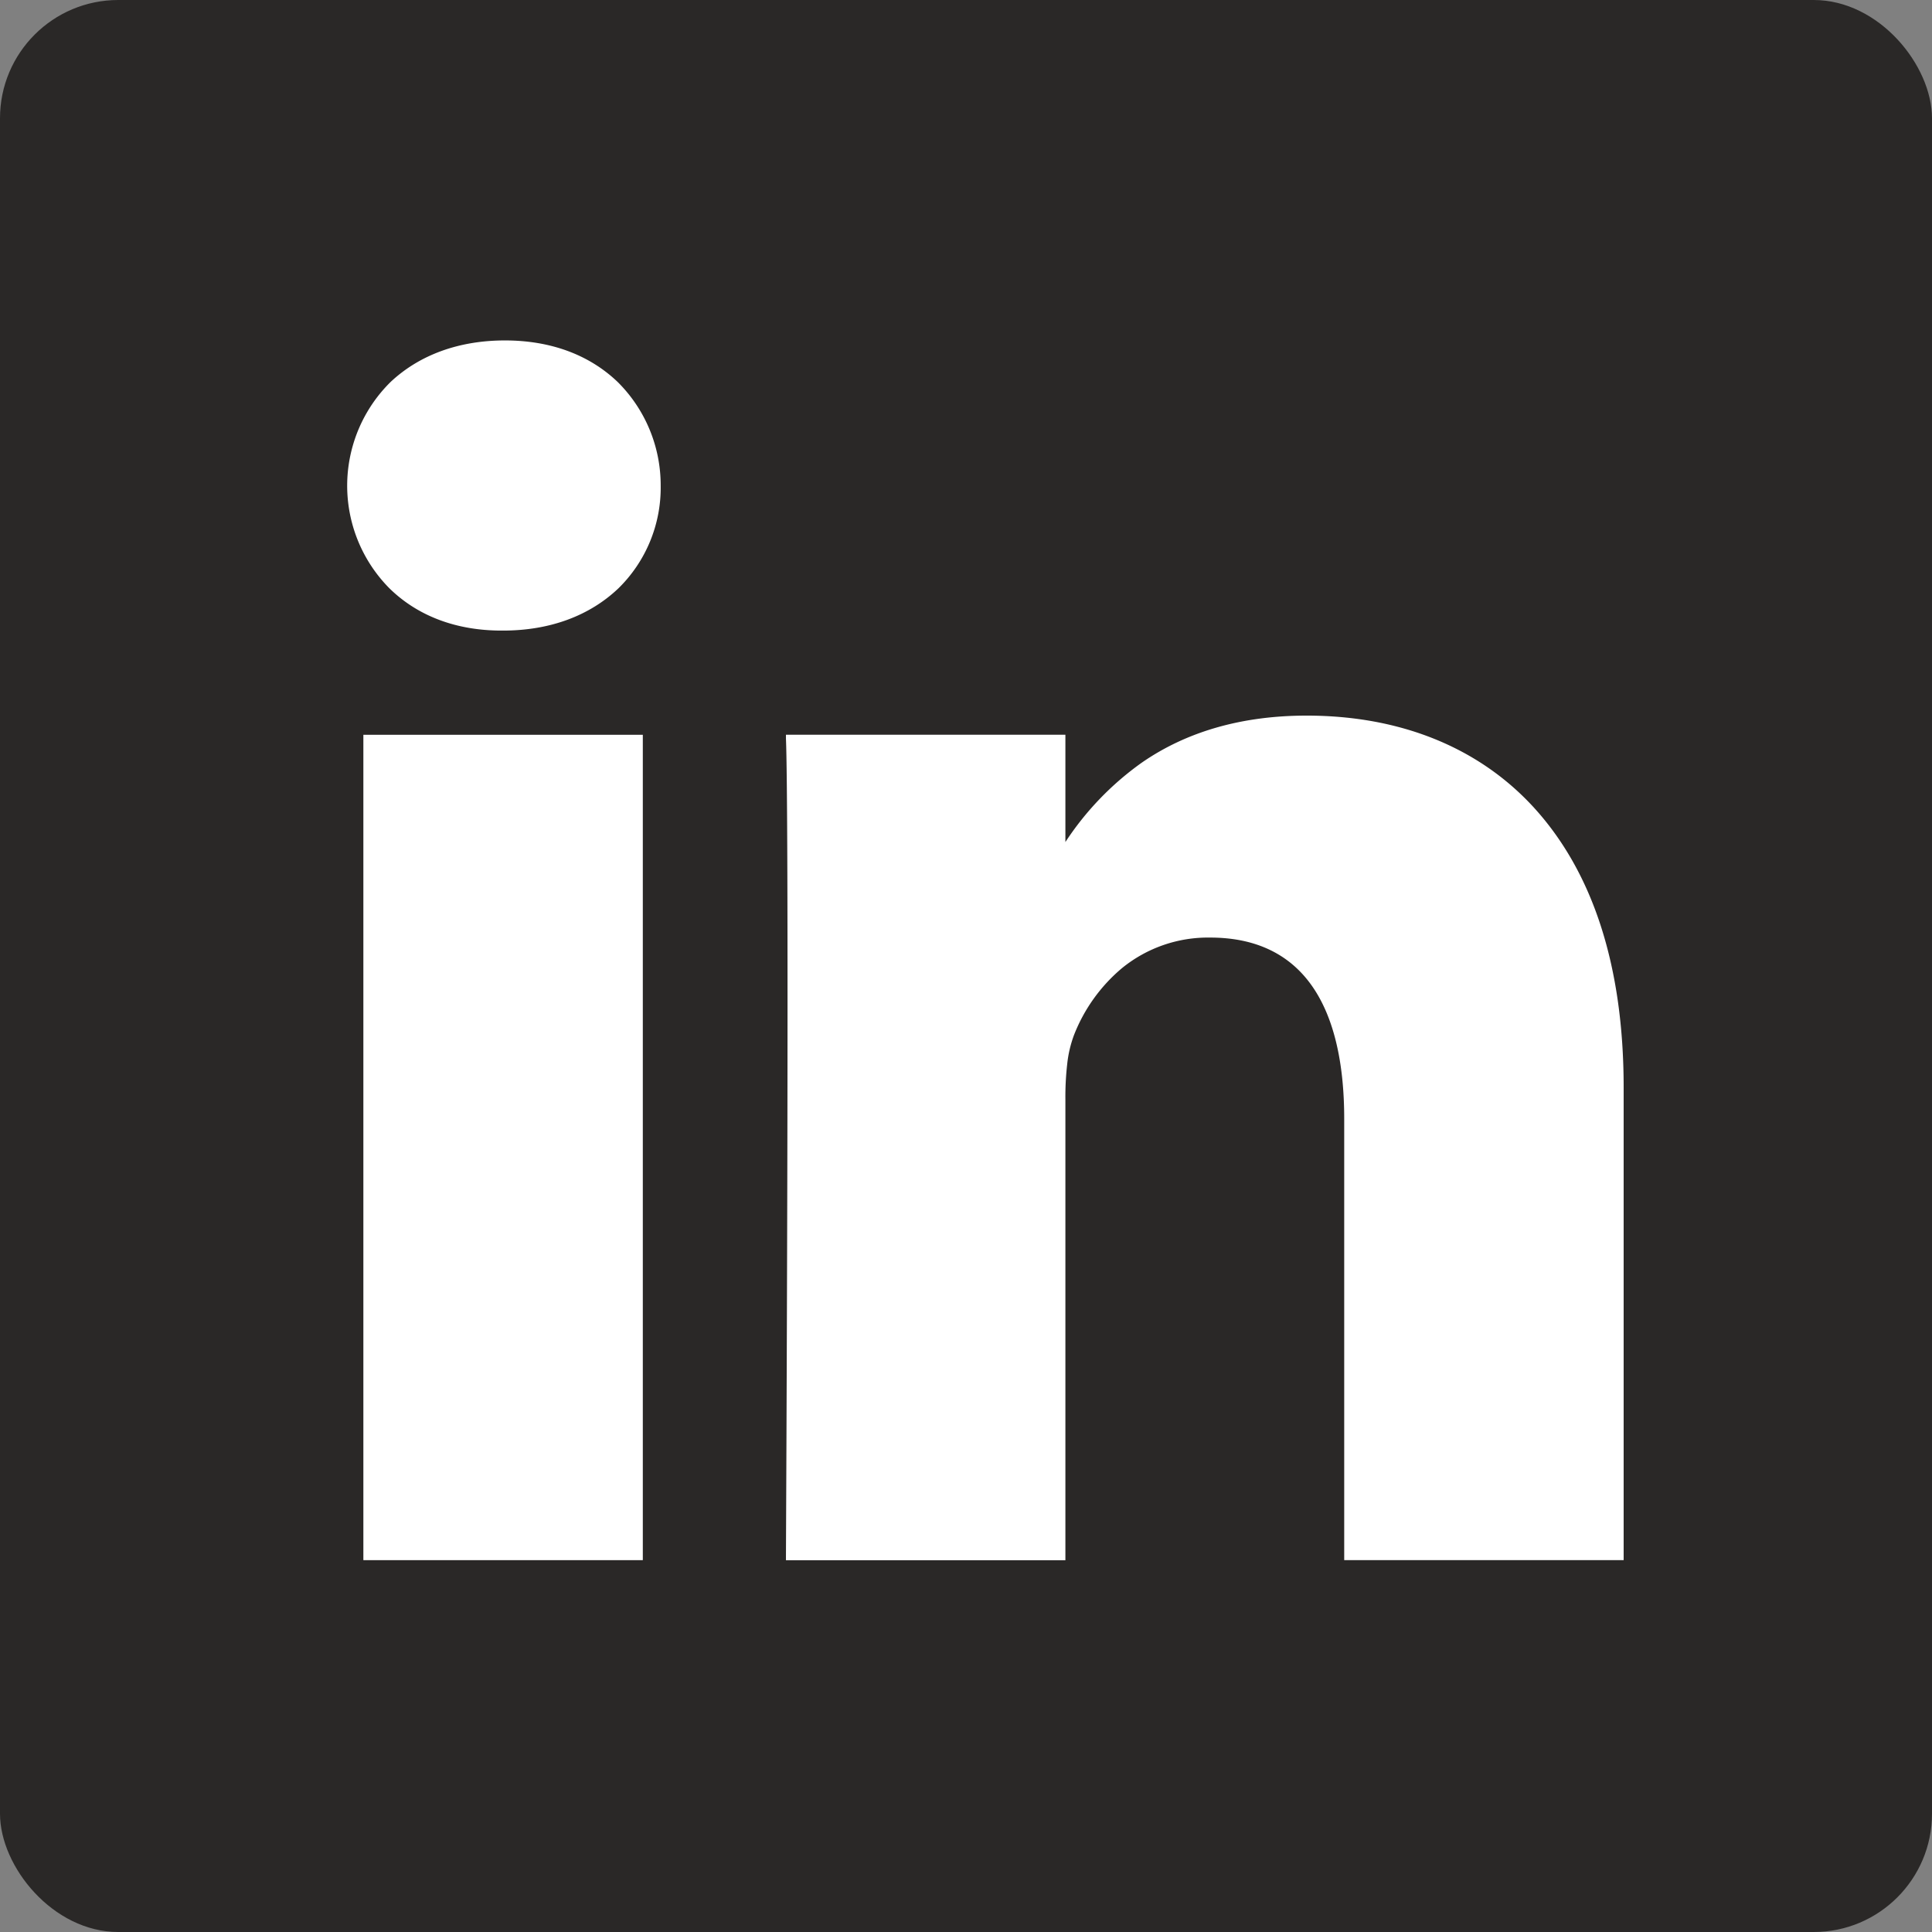 <?xml version="1.0" encoding="UTF-8"?>
<svg xmlns="http://www.w3.org/2000/svg" viewBox="0 0 401 401" width="401" height="401" x="0" y="0"><rect x="0" y="0" width="401" height="401" fill="#808080" stroke="none"/><defs><style>.cls-1{fill:#2a2827;}.cls-2{fill:#fff;}</style></defs><title>in_new</title><g id="Layer_2" data-name="Layer 2"><g id="Layer_1-2" data-name="Layer 1"><g id="Layer_2-2" data-name="Layer 2"><g id="Layer_1-2-2" data-name="Layer 1-2"><rect class="cls-1" width="401" height="401" rx="24.55" ry="24.55"/><g id="Layer_2-2-2" data-name="Layer 2-2"><g id="Layer_1-2-2-2" data-name="Layer 1-2-2"><polygon class="cls-2" points="76.22 323.05 104.44 323.05 132.65 323.05 132.65 238.16 132.65 153.28 104.44 153.28 76.22 153.28 76.22 238.16 76.22 323.05"/><path class="cls-2" d="M133.42,323.82h-58V152.51h58ZM77,322.28h54.9V154.05H77Z"/><path class="cls-2" d="M271.19,149.29c-15,0-25.84,4.13-33.87,9.7s-13.25,12.57-17,18.35v.55H220a1.85,1.85,0,0,1,.19-.27c.06-.1.13-.19.18-.28V153.28h-56.5c.38,8,.38,50.4.28,90.86s-.28,78.93-.28,78.93H220.3V228.24a63.64,63.64,0,0,1,.37-7.43,25.07,25.07,0,0,1,1.5-6.33,35.09,35.09,0,0,1,10.16-14.13,29,29,0,0,1,18.8-6.52c10.21,0,17.36,3.9,21.93,10.64s6.63,16.35,6.63,27.75v90.84h56.49V225.71c0-26.07-7-45.17-18.57-57.75S289.76,149.29,271.19,149.29Z"/><path class="cls-2" d="M337,323.82H279v-91.6c0-11.79-2.19-21-6.5-27.31-4.66-6.83-11.82-10.31-21.32-10.31a28.25,28.25,0,0,0-18.3,6.34,34.52,34.52,0,0,0-9.94,13.83,24.5,24.5,0,0,0-1.44,6.14,60,60,0,0,0-.37,7.34v95.59h-58v-.78c0-.38.19-38.92.28-78.93.12-52.92,0-84.33-.28-90.82v-.81h58v22.27a61.71,61.71,0,0,1,15.79-16.43c9.37-6.52,20.92-9.81,34.28-9.81,19.34,0,35.59,6.54,47,18.9,12.43,13.51,18.8,33.11,18.8,58.28Zm-56.46-1.54h54.9V225.71c0-24.77-6.19-44-18.37-57.23-11.09-12-26.95-18.42-45.85-18.42-13,0-24.28,3.22-33.43,9.56-8,5.53-13.1,12.47-16.66,17.94v1.1h-2.42l.61-1.13a1.69,1.69,0,0,1,.23-.36V154.05H164.67c.29,8,.37,38.33.24,90.09-.08,36.83-.24,72.48-.28,78.14h54.91v-94a63.09,63.09,0,0,1,.39-7.53,25.28,25.28,0,0,1,1.54-6.52,36,36,0,0,1,10.39-14.44,29.72,29.72,0,0,1,19.3-6.69c10,0,17.64,3.69,22.59,11,4.49,6.6,6.77,16.08,6.77,28.18Z"/><path class="cls-2" d="M104.8,71.44c-9.64,0-17.64,3.16-23.21,8.42a28.21,28.21,0,0,0-8.73,20.9,28.71,28.71,0,0,0,8.54,20.79c5.44,5.26,13.24,8.56,22.7,8.56h.38c9.84,0,17.82-3.26,23.34-8.56a28.35,28.35,0,0,0,8.58-20.79c-.18-8.32-3.24-15.66-8.67-20.9S114.46,71.44,104.8,71.44Z"/><path class="cls-2" d="M104.43,130.88h-.37c-9.32,0-17.35-3-23.23-8.77a30.24,30.24,0,0,1,.23-42.82c6-5.64,14.2-8.63,23.74-8.63s17.54,3,23.42,8.64a30.21,30.21,0,0,1,8.91,21.45,29.25,29.25,0,0,1-8.77,21.36C122.33,127.85,114.07,130.88,104.43,130.88Zm.37-58.67c-9.14,0-17,2.84-22.69,8.21a27.6,27.6,0,0,0-8.48,20.34A28,28,0,0,0,81.9,121c5.6,5.45,13.26,8.34,22.16,8.34h.37c9.24,0,17.12-2.89,22.81-8.35a27.71,27.71,0,0,0,8.34-20.23,28.87,28.87,0,0,0-8.44-20.35c-5.54-5.37-13.29-8.18-22.34-8.18Z"/></g></g></g></g></g></g></svg>

